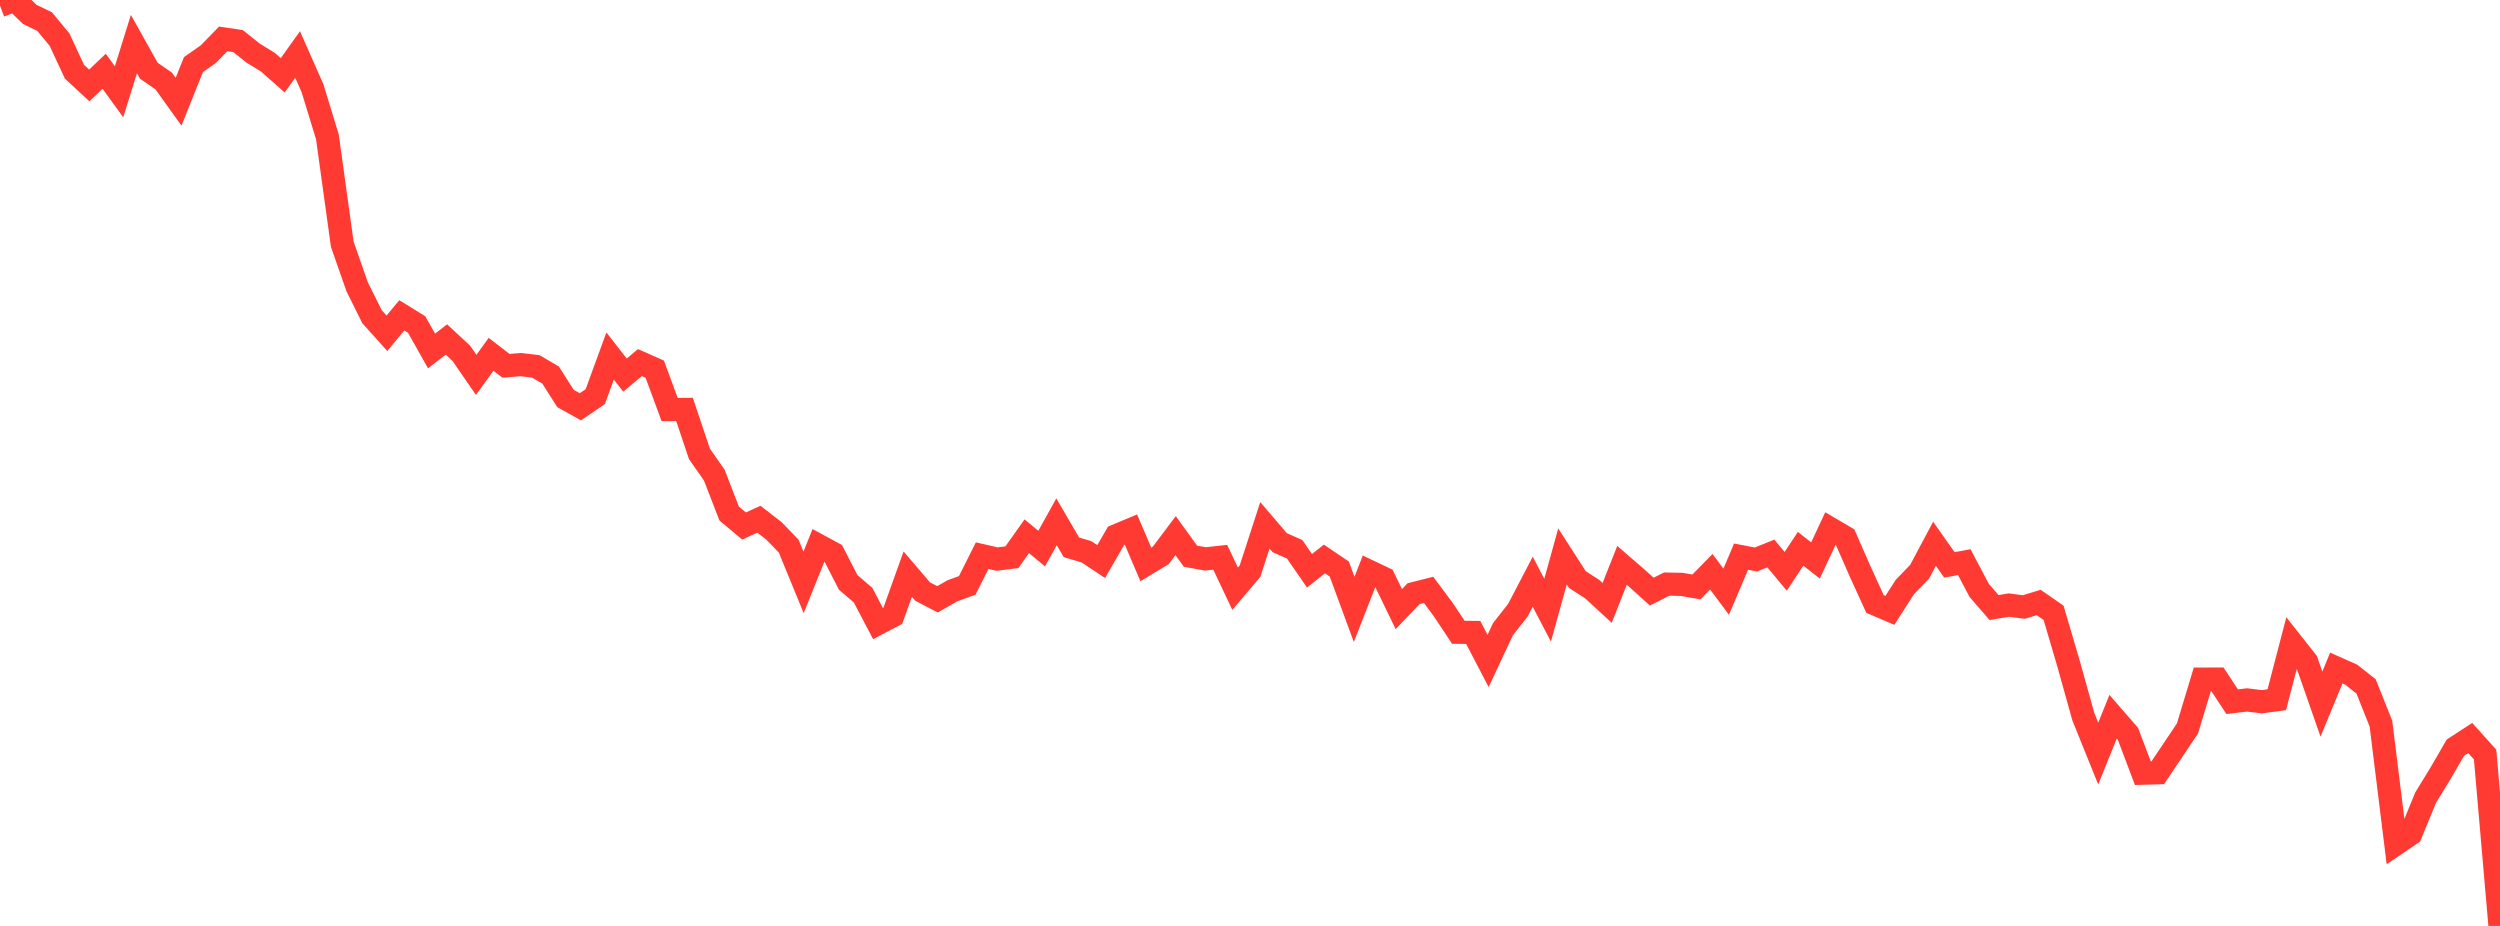 <?xml version="1.0" standalone="no"?>
<!DOCTYPE svg PUBLIC "-//W3C//DTD SVG 1.1//EN" "http://www.w3.org/Graphics/SVG/1.1/DTD/svg11.dtd">

<svg width="135" height="50" viewBox="0 0 135 50" preserveAspectRatio="none" 
  xmlns="http://www.w3.org/2000/svg"
  xmlns:xlink="http://www.w3.org/1999/xlink">


<polyline points="0.0, 0.308 0.804, 0.0 1.607, 0.777 2.411, 1.168 3.214, 2.139 4.018, 3.869 4.821, 4.613 5.625, 3.847 6.429, 4.957 7.232, 2.379 8.036, 3.819 8.839, 4.373 9.643, 5.495 10.446, 3.488 11.25, 2.924 12.054, 2.1 12.857, 2.22 13.661, 2.863 14.464, 3.357 15.268, 4.067 16.071, 2.942 16.875, 4.763 17.679, 7.39 18.482, 13.186 19.286, 15.487 20.089, 17.102 20.893, 17.997 21.696, 17.028 22.5, 17.525 23.304, 18.953 24.107, 18.332 24.911, 19.079 25.714, 20.244 26.518, 19.133 27.321, 19.753 28.125, 19.689 28.929, 19.783 29.732, 20.253 30.536, 21.518 31.339, 21.966 32.143, 21.42 32.946, 19.225 33.75, 20.255 34.554, 19.58 35.357, 19.936 36.161, 22.115 36.964, 22.11 37.768, 24.506 38.571, 25.656 39.375, 27.732 40.179, 28.405 40.982, 28.037 41.786, 28.661 42.589, 29.49 43.393, 31.449 44.196, 29.453 45.0, 29.888 45.804, 31.451 46.607, 32.14 47.411, 33.672 48.214, 33.249 49.018, 31.004 49.821, 31.943 50.625, 32.363 51.429, 31.903 52.232, 31.611 53.036, 30.006 53.839, 30.19 54.643, 30.09 55.446, 28.958 56.25, 29.624 57.054, 28.177 57.857, 29.557 58.661, 29.793 59.464, 30.325 60.268, 28.931 61.071, 28.596 61.875, 30.48 62.679, 29.993 63.482, 28.924 64.286, 30.035 65.089, 30.181 65.893, 30.093 66.696, 31.791 67.5, 30.844 68.304, 28.367 69.107, 29.306 69.911, 29.661 70.714, 30.823 71.518, 30.184 72.321, 30.727 73.125, 32.908 73.929, 30.851 74.732, 31.233 75.536, 32.892 76.339, 32.057 77.143, 31.853 77.946, 32.931 78.75, 34.143 79.554, 34.151 80.357, 35.693 81.161, 33.975 81.964, 32.954 82.768, 31.413 83.571, 32.953 84.375, 30.048 85.179, 31.297 85.982, 31.816 86.786, 32.556 87.589, 30.529 88.393, 31.225 89.196, 31.948 90.0, 31.541 90.804, 31.556 91.607, 31.694 92.411, 30.875 93.214, 31.952 94.018, 30.059 94.821, 30.213 95.625, 29.889 96.429, 30.852 97.232, 29.634 98.036, 30.266 98.839, 28.548 99.643, 29.021 100.446, 30.854 101.25, 32.616 102.054, 32.959 102.857, 31.708 103.661, 30.871 104.464, 29.364 105.268, 30.504 106.071, 30.356 106.875, 31.88 107.679, 32.808 108.482, 32.674 109.286, 32.779 110.089, 32.534 110.893, 33.092 111.696, 35.818 112.5, 38.7 113.304, 40.693 114.107, 38.705 114.911, 39.629 115.714, 41.753 116.518, 41.73 117.321, 40.536 118.125, 39.333 118.929, 36.671 119.732, 36.668 120.536, 37.892 121.339, 37.797 122.143, 37.894 122.946, 37.785 123.75, 34.704 124.554, 35.724 125.357, 38.022 126.161, 36.074 126.964, 36.431 127.768, 37.066 128.571, 39.077 129.375, 45.579 130.179, 45.035 130.982, 43.076 131.786, 41.764 132.589, 40.377 133.393, 39.853 134.196, 40.745 135.0, 50.0" fill="none" stroke="#ff3a33" stroke-width="1.25"/>

</svg>